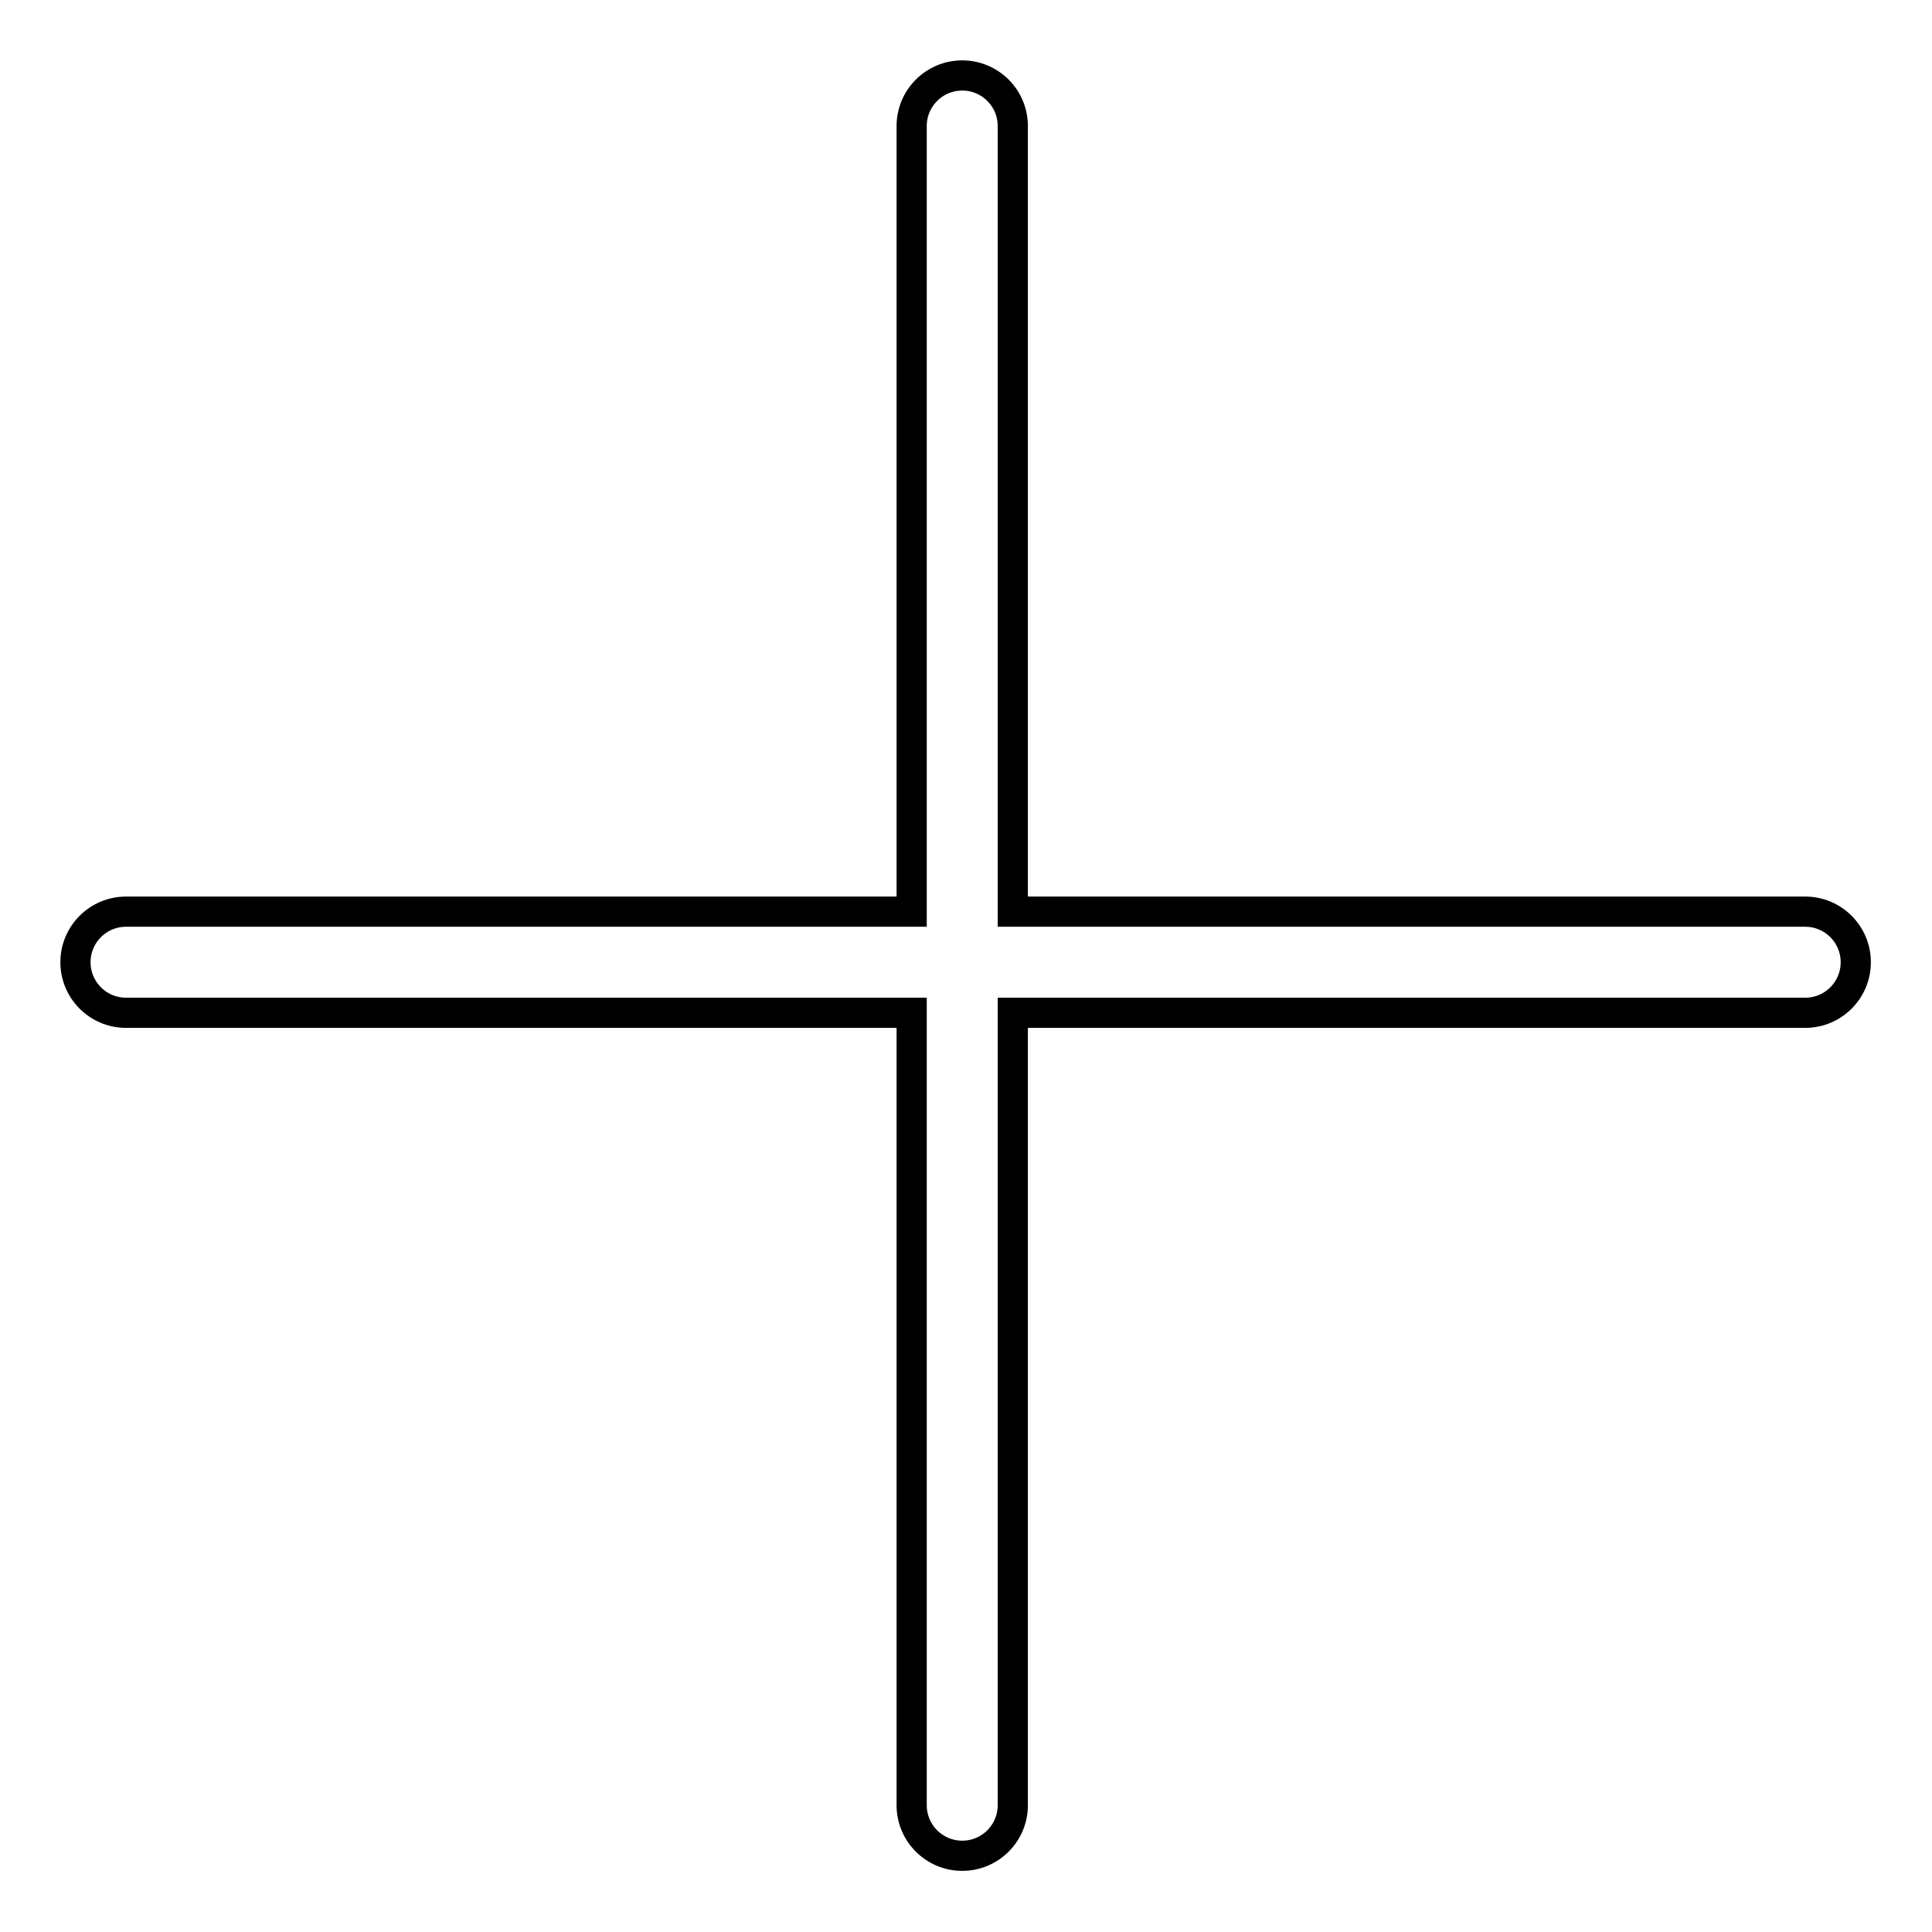<?xml version="1.0" encoding="utf-8"?>
<!-- Svg Vector Icons : http://www.onlinewebfonts.com/icon -->
<!DOCTYPE svg PUBLIC "-//W3C//DTD SVG 1.1//EN" "http://www.w3.org/Graphics/SVG/1.1/DTD/svg11.dtd">
<svg version="1.1" xmlns="http://www.w3.org/2000/svg" xmlns:xlink="http://www.w3.org/1999/xlink" x="0px" y="0px" viewBox="0 0 256 256" enable-background="new 0 0 256 256" xml:space="preserve">
<g> <path stroke-width="4" fill-opacity="0" stroke="#000000"  d="M120.8,120.8V16.7c0-3.7,3-6.7,6.7-6.7c3.7,0,6.7,3,6.7,6.7v104.1h105c3.7,0,6.7,3,6.7,6.7 c0,3.7-3,6.7-6.7,6.7h-105v105c0,3.7-3,6.7-6.7,6.7c-3.7,0-6.7-3-6.7-6.7v-105H16.7c-3.7,0-6.7-3-6.7-6.7c0-3.7,3-6.7,6.7-6.7 H120.8z"/></g>
</svg>